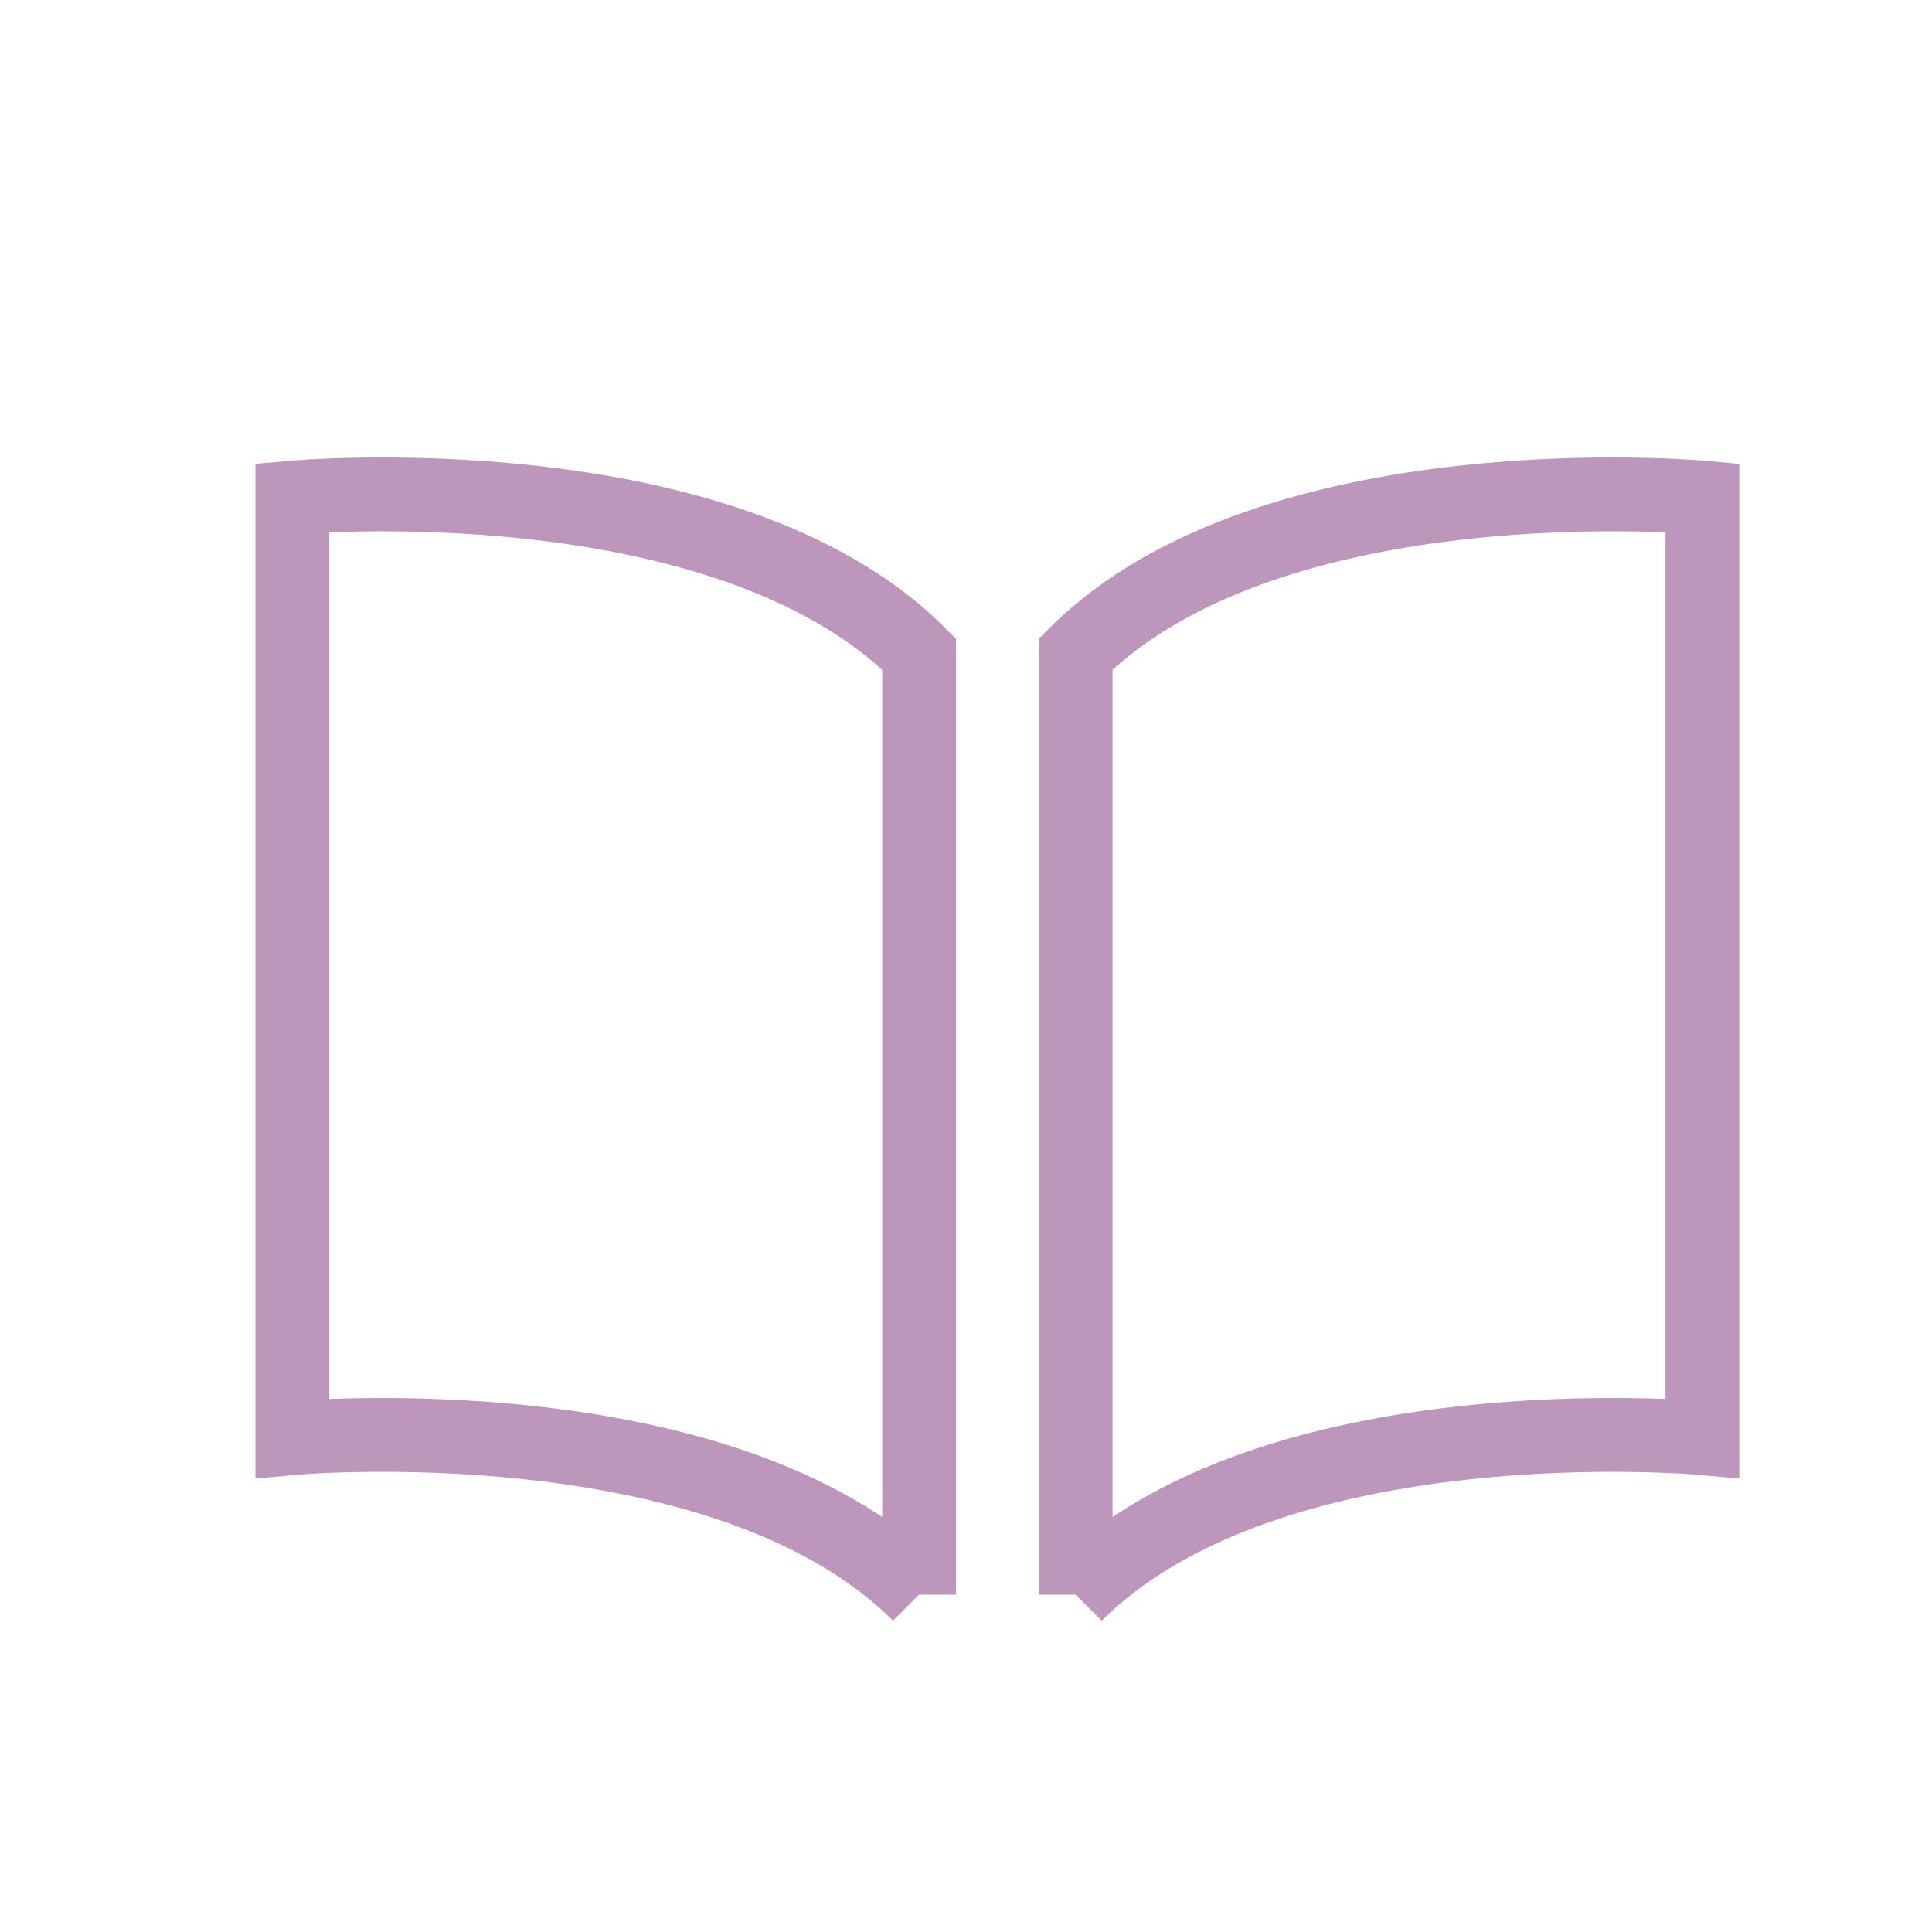 <?xml version="1.0" encoding="UTF-8"?>
<svg id="_レイヤー_2" data-name="レイヤー 2" xmlns="http://www.w3.org/2000/svg" viewBox="0 0 26.17 26.17">
  <defs>
    <style>
      .cls-1 {
        stroke-width: 0px;
      }

      .cls-1, .cls-2 {
        fill: none;
      }

      .cls-2 {
        stroke: #bc96bb;
        stroke-miterlimit: 10;
      }
    </style>
  </defs>
  <g id="_レイヤー_1-2" data-name="レイヤー 1">
    <g>
      <g>
        <path class="cls-2" d="m12.45,21.6c-2.65-2.65-8.49-2.12-8.49-2.12V6.74s5.84-.53,8.49,2.12v12.74Z"/>
        <path class="cls-2" d="m14.57,21.6c2.65-2.65,8.49-2.12,8.49-2.12V6.74s-5.84-.53-8.49,2.12v12.74Z"/>
      </g>
      <rect class="cls-1" width="26.17" height="26.17"/>
    </g>
  </g>
</svg>